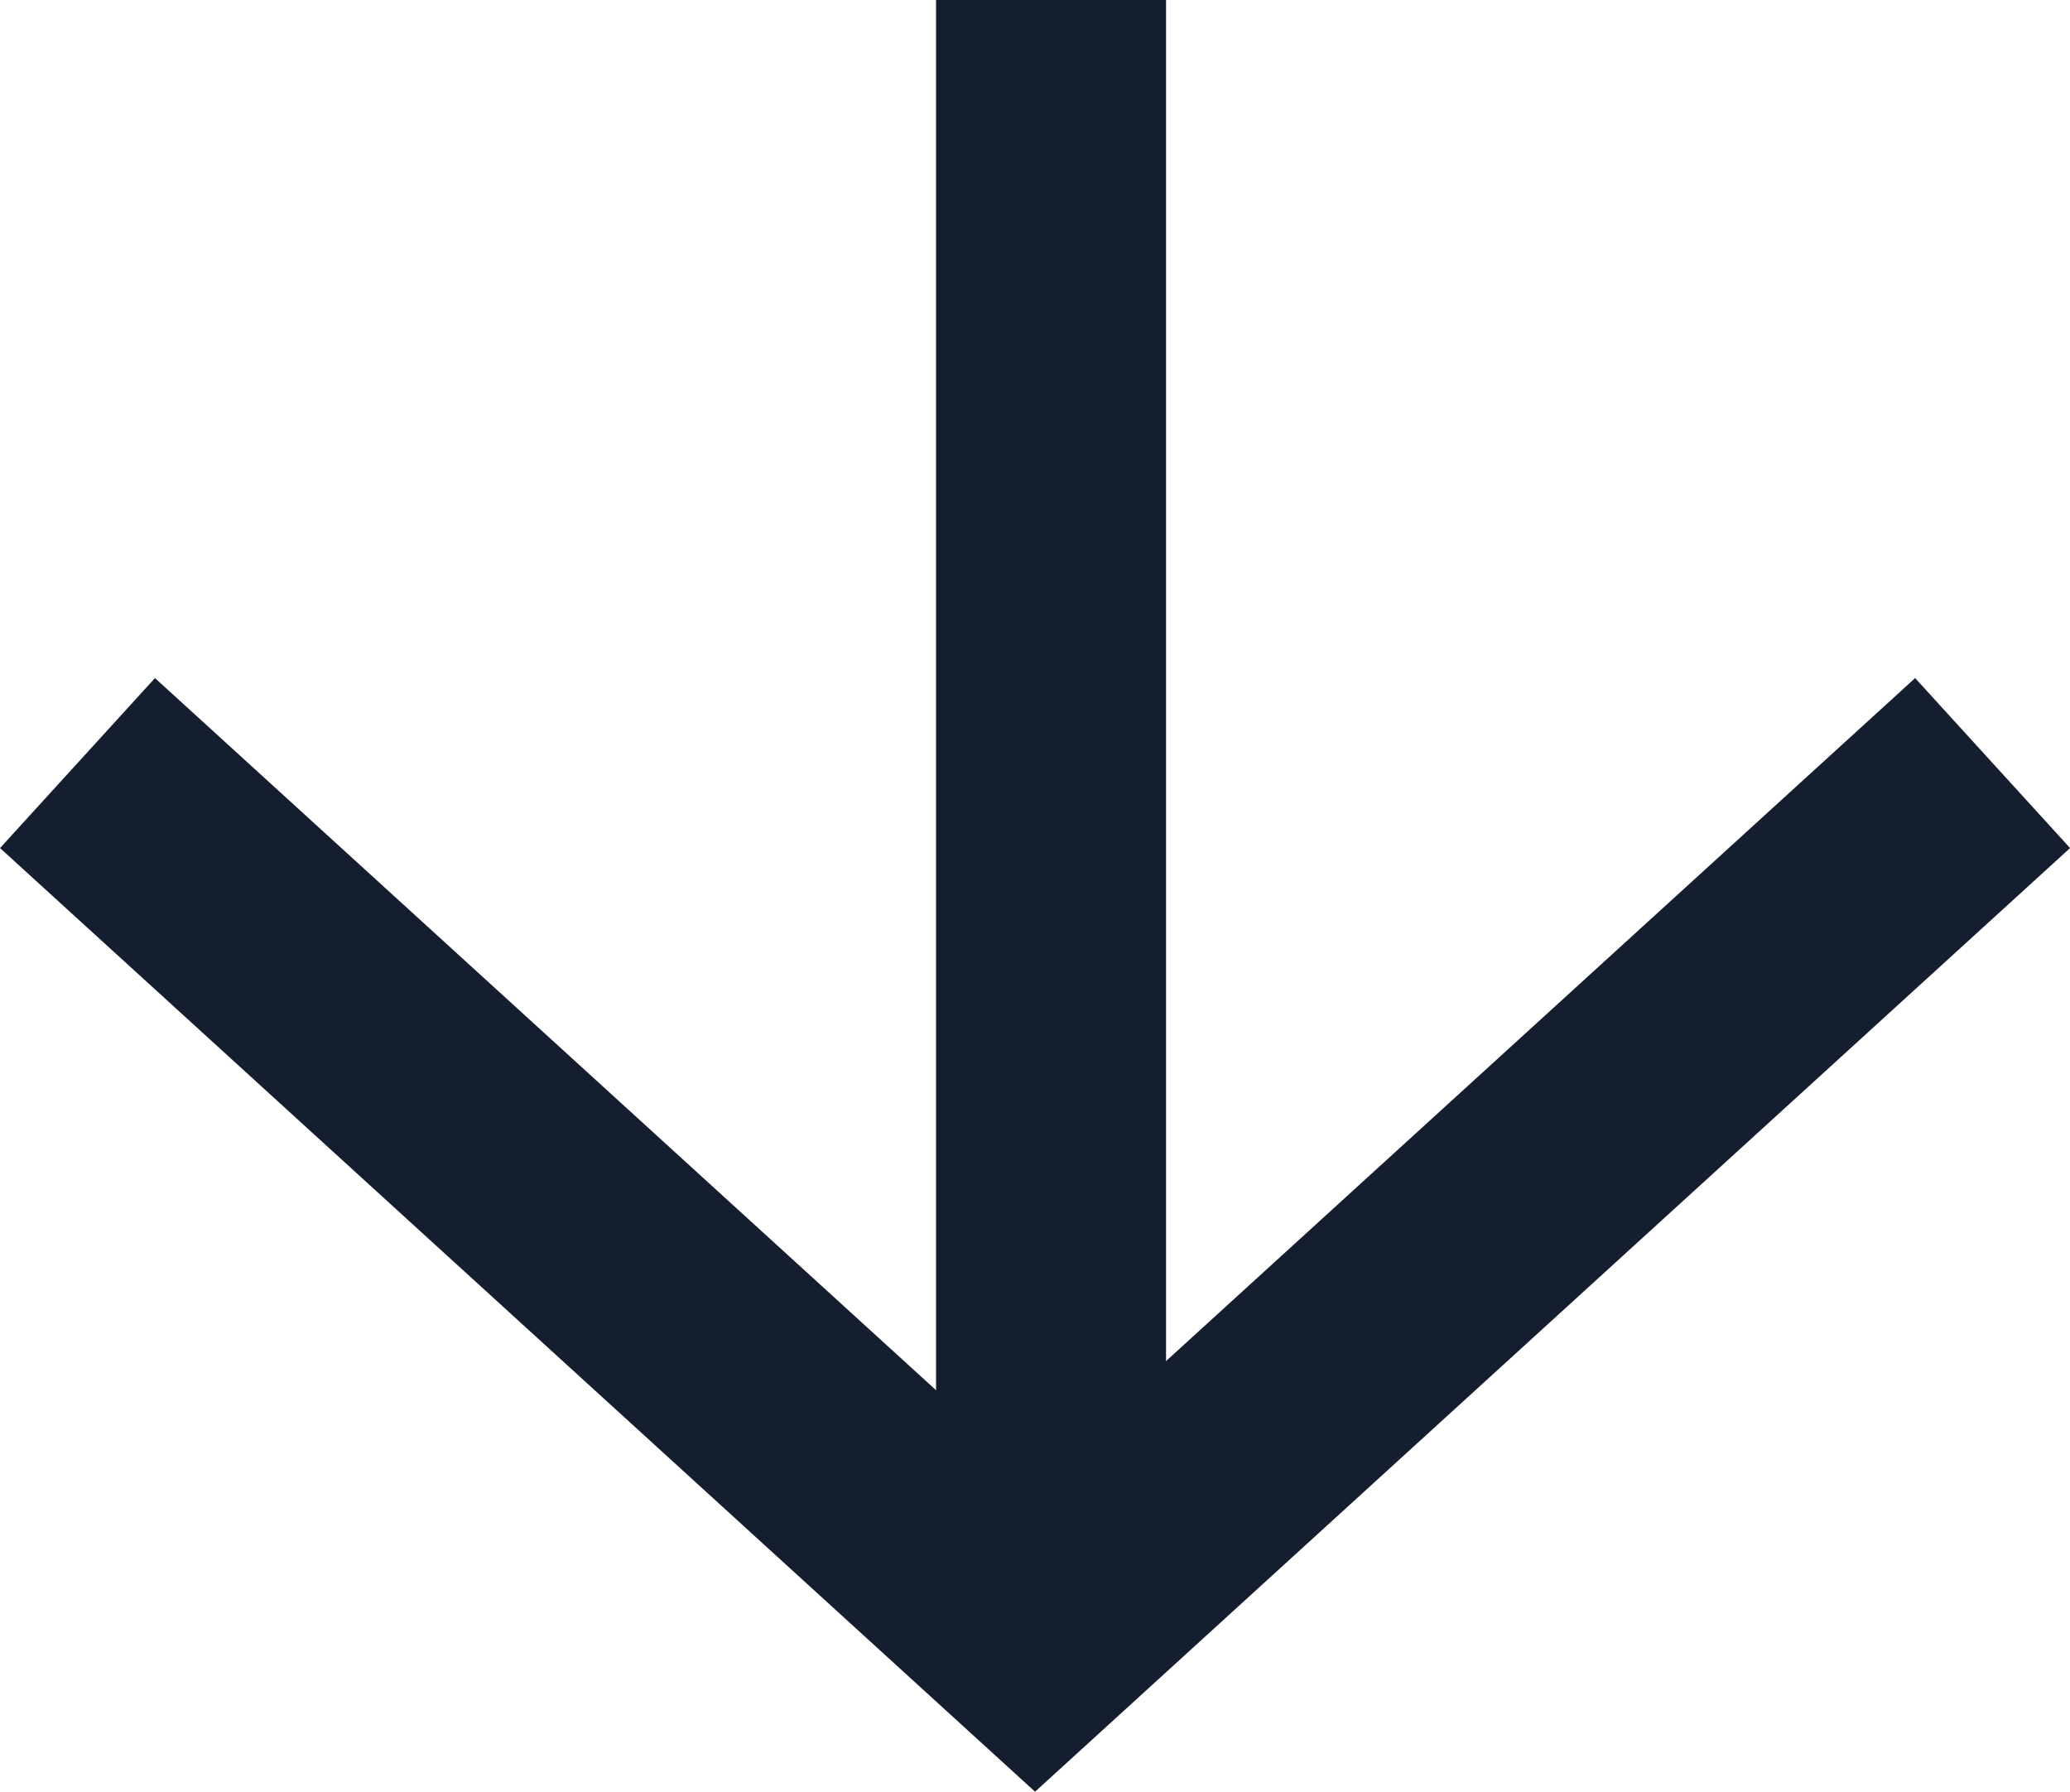 <svg xmlns="http://www.w3.org/2000/svg" width="18.001" height="15.579" viewBox="0 0 18.001 15.579">
    <g data-name="Grupo 9521">
        <g data-name="Grupo 9518">
            <g data-name="Icon feather-arrow-down">
                <path data-name="Trazado 7122" d="M16.654 0 8.327 7.591 0 0" transform="translate(.674 6.635)" style="fill:none;stroke:#151e2e;stroke-width:2px"/>
            </g>
        </g>
        <path data-name="Línea 1360" transform="rotate(-90 11.524 2.384)" style="fill:none;stroke:#151e2e;stroke-width:2px" d="M13.908 0H0"/>
    </g>
</svg>
